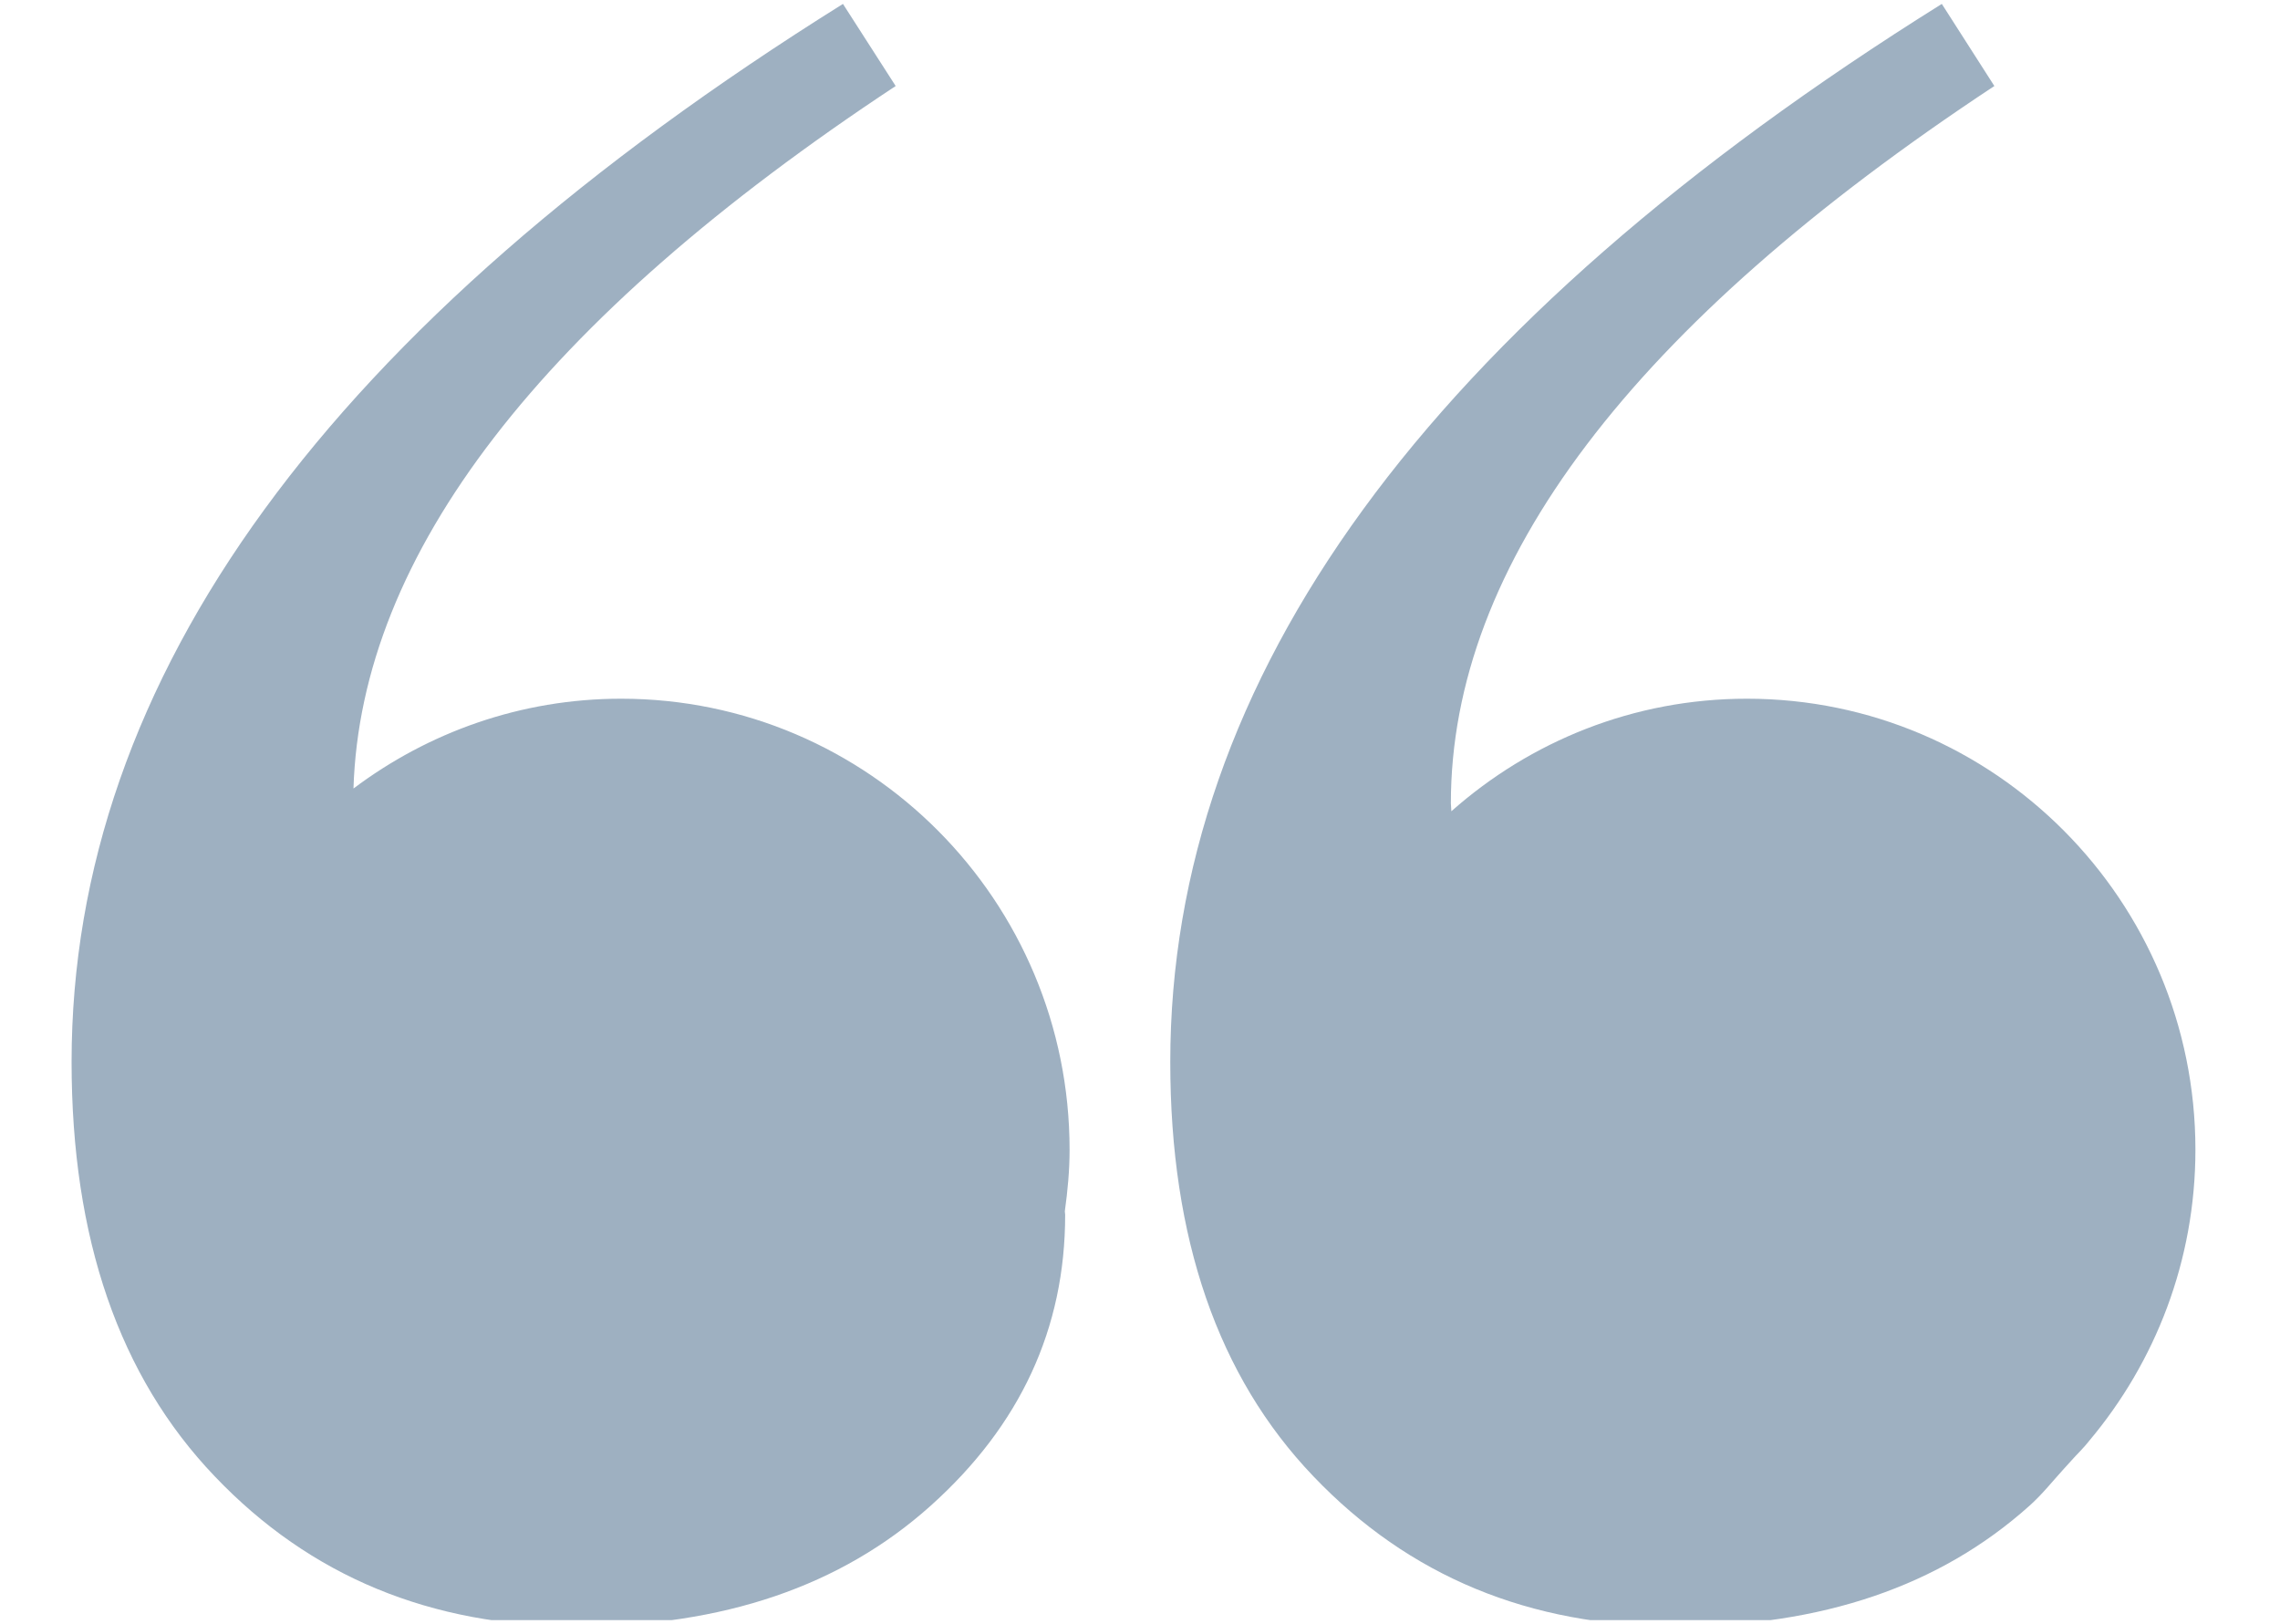 <svg xmlns="http://www.w3.org/2000/svg" xmlns:xlink="http://www.w3.org/1999/xlink" width="73" zoomAndPan="magnify" viewBox="0 0 54.75 39" height="52" preserveAspectRatio="xMidYMid meet" version="1.0"><defs><clipPath id="b719947b00"><path d="M 1.719 0.09 L 26 0.09 L 26 38.91 L 1.719 38.91 Z M 1.719 0.09 " clip-rule="nonzero"/></clipPath><clipPath id="a5969e266b"><path d="M 28 0.09 L 52.719 0.09 L 52.719 38.91 L 28 38.91 Z M 28 0.09 " clip-rule="nonzero"/></clipPath></defs><g clip-path="url(#b719947b00)"><path fill="#9eb0c1" d="M 14.914 16.781 C 12.504 16.781 10.281 17.59 8.488 18.938 C 8.664 13.316 12.984 7.691 21.508 2.066 L 20.242 0.094 C 7.895 7.812 1.719 16.281 1.719 25.504 C 1.719 29.742 2.863 33.059 5.156 35.457 C 7.445 37.859 10.348 39.059 13.855 39.059 C 17.367 39.059 20.195 38.094 22.348 36.164 C 24.5 34.234 25.578 31.906 25.578 29.176 C 25.578 29.145 25.57 29.125 25.57 29.09 C 25.637 28.605 25.684 28.117 25.684 27.613 C 25.684 21.633 20.859 16.781 14.914 16.781 Z M 14.914 16.781 " fill-opacity="1" fill-rule="nonzero"/></g><g clip-path="url(#a5969e266b)"><path fill="#9eb0c1" d="M 49.73 35.09 C 49.871 34.93 50.039 34.773 50.168 34.605 C 51.754 32.719 52.719 30.281 52.719 27.613 C 52.719 21.633 47.895 16.781 41.949 16.781 C 39.227 16.781 36.746 17.805 34.852 19.484 C 34.852 19.418 34.84 19.359 34.84 19.293 C 34.84 13.551 39.188 7.809 47.891 2.066 L 46.629 0.094 C 34.277 7.812 28.102 16.281 28.102 25.508 C 28.102 29.742 29.246 33.062 31.539 35.457 C 33.832 37.859 36.734 39.059 40.242 39.059 C 43.75 39.059 46.582 38.094 48.734 36.164 C 49.035 35.895 49.273 35.594 49.535 35.305 C 49.602 35.234 49.664 35.164 49.73 35.09 Z M 49.73 35.09 " fill-opacity="1" fill-rule="nonzero"/></g></svg>